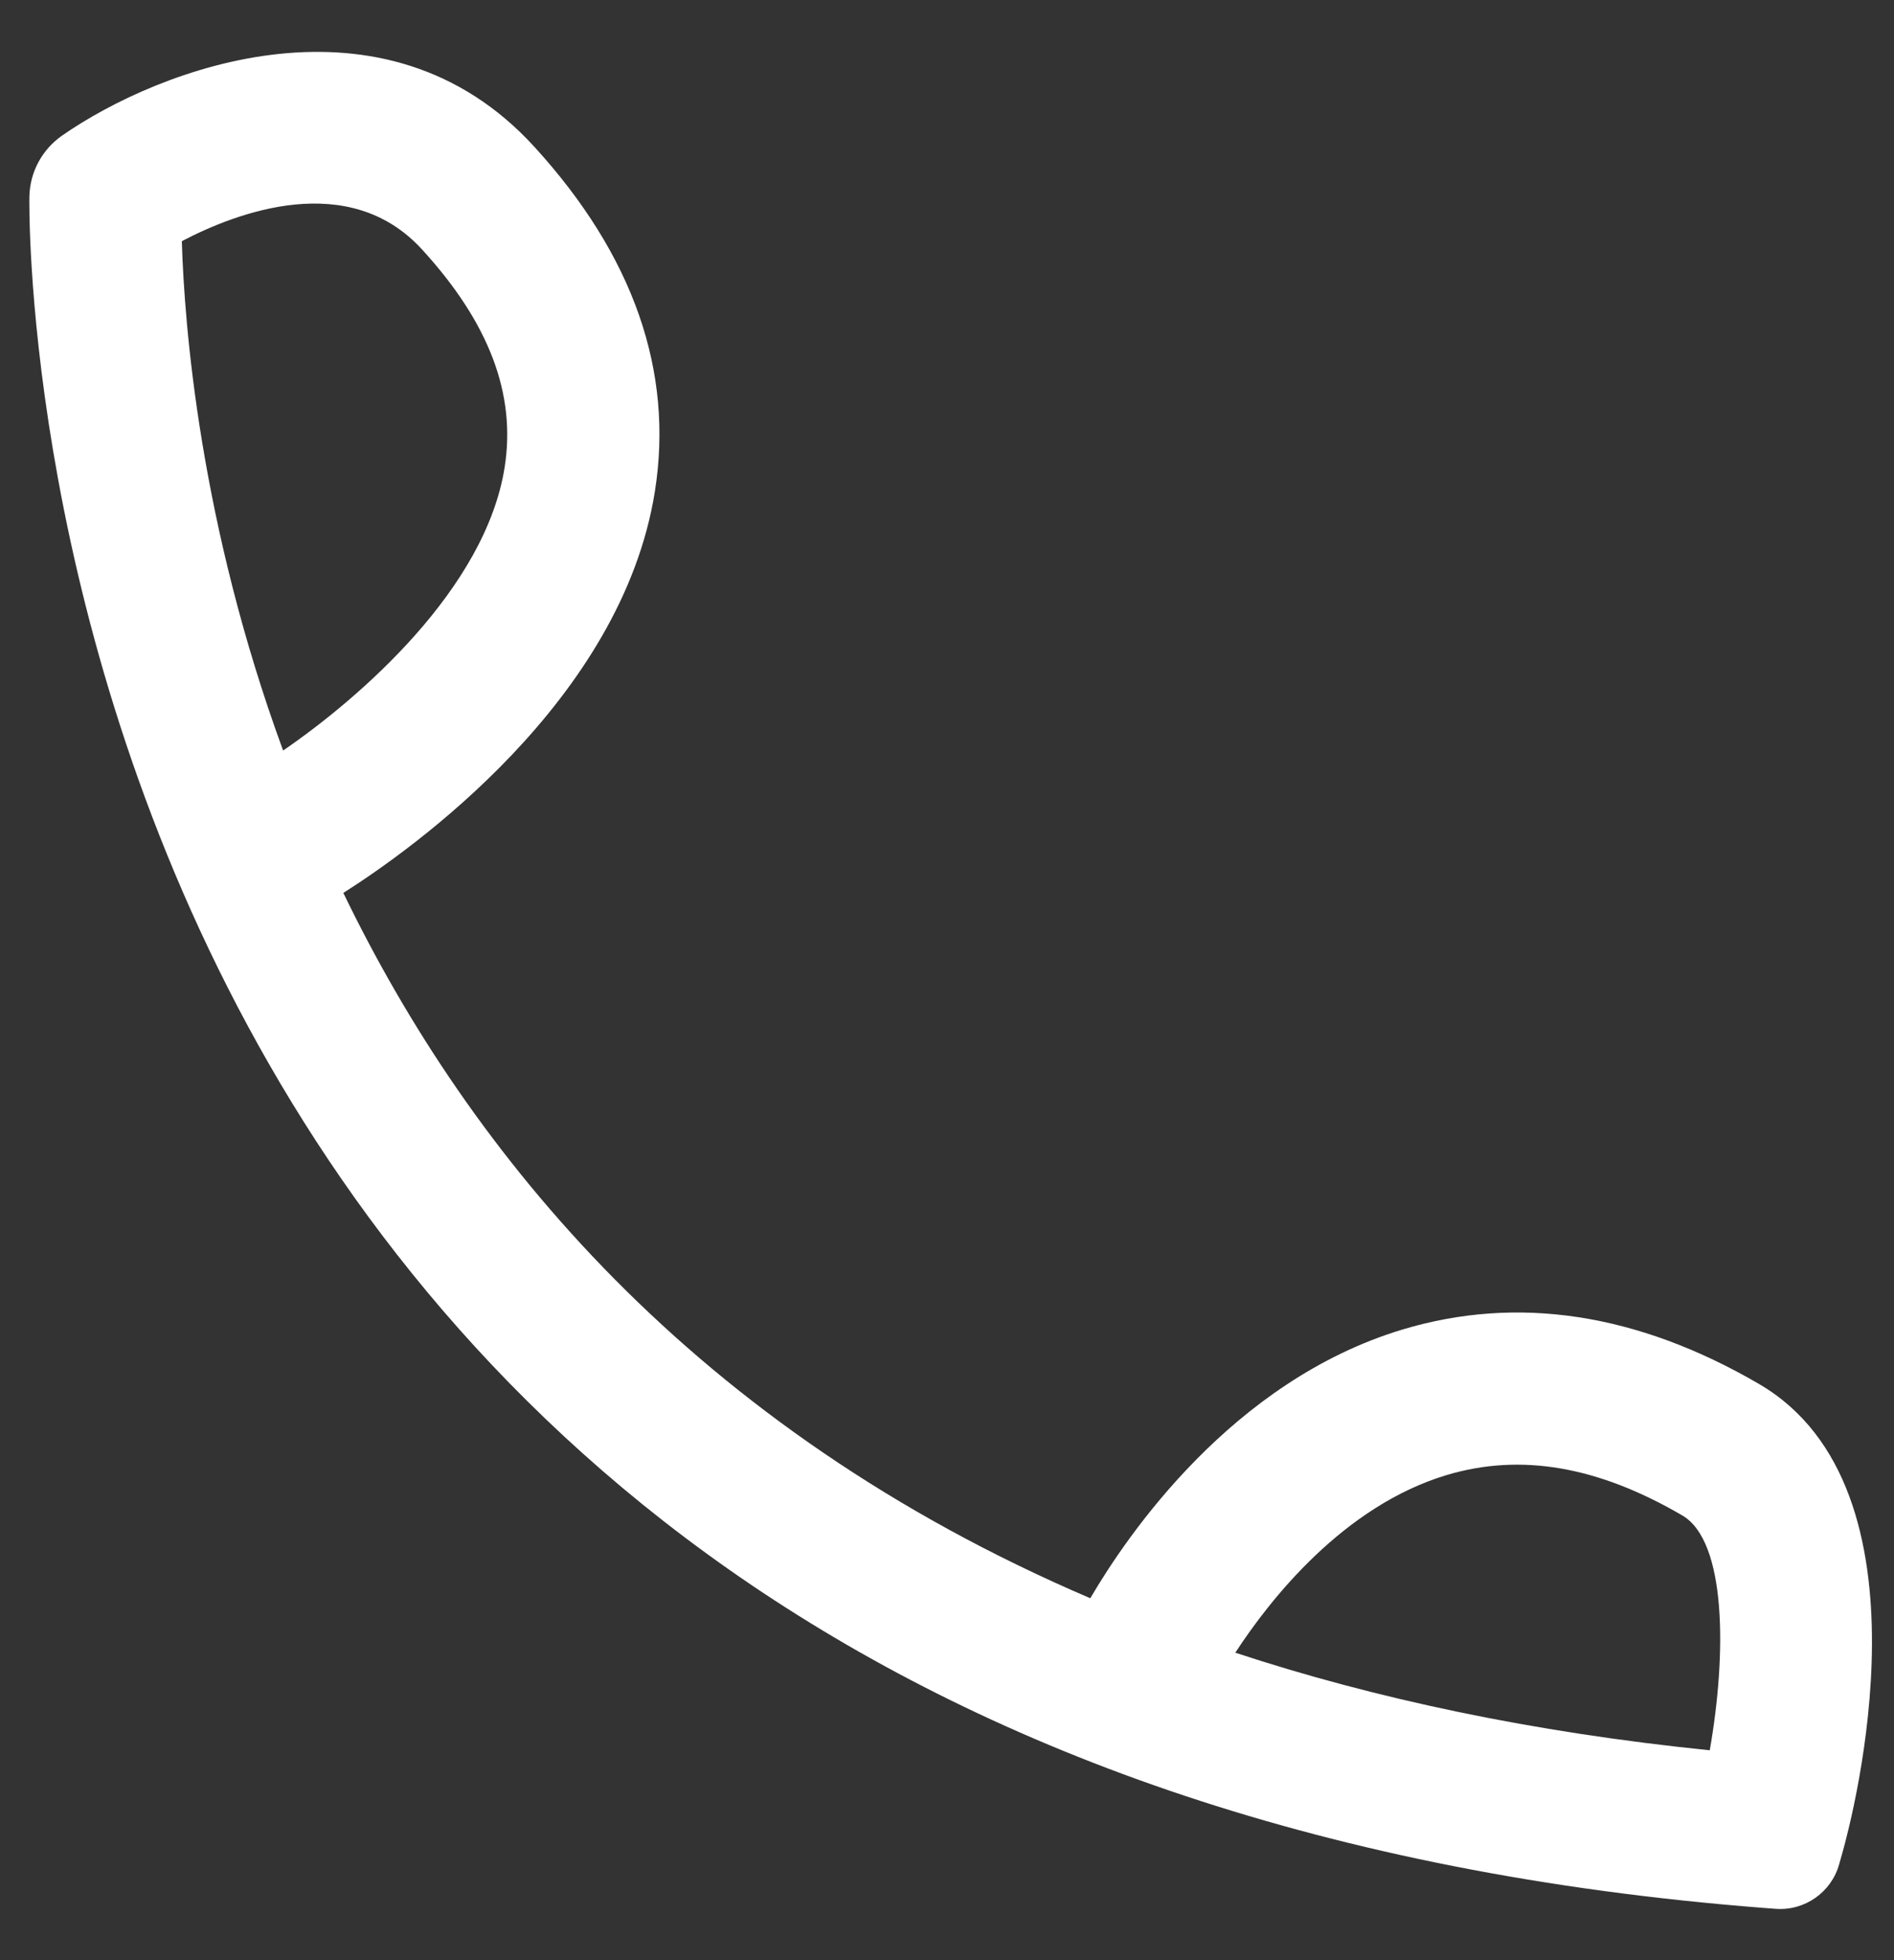 <svg width="29" height="30" viewBox="0 0 29 30" fill="none" xmlns="http://www.w3.org/2000/svg">
<rect x="0" y="0" width="29" height="30" fill="#333333" stroke="none"/>
<path d="M28.16 28.533C28.04 28.963 27.63 29.249 27.185 29.214L26.999 29.2C0.105 27.107 0.444 3.242 0.45 3.002C0.46 2.632 0.644 2.29 0.948 2.077C2.443 1.035 5.881 -0.273 8.182 2.247C9.698 3.907 10.319 5.682 10.027 7.523C9.517 10.728 6.303 13.003 5.257 13.666C7.187 17.66 10.614 21.861 16.694 24.461C17.255 23.502 18.861 21.139 21.468 20.35C23.235 19.817 25.071 20.097 26.934 21.182C29.682 22.786 28.37 27.788 28.211 28.353L28.16 28.533ZM18.916 25.295C21.044 25.995 23.453 26.511 26.179 26.788C26.44 25.305 26.434 23.587 25.759 23.194C24.465 22.439 23.286 22.237 22.152 22.575C20.573 23.049 19.448 24.475 18.914 25.295H18.916ZM2.784 3.691C2.823 4.979 3.059 8.014 4.335 11.487C5.51 10.681 7.434 9.012 7.727 7.151C7.903 6.033 7.491 4.942 6.462 3.818C5.344 2.596 3.631 3.248 2.784 3.691Z" fill="white"/>
</svg>
